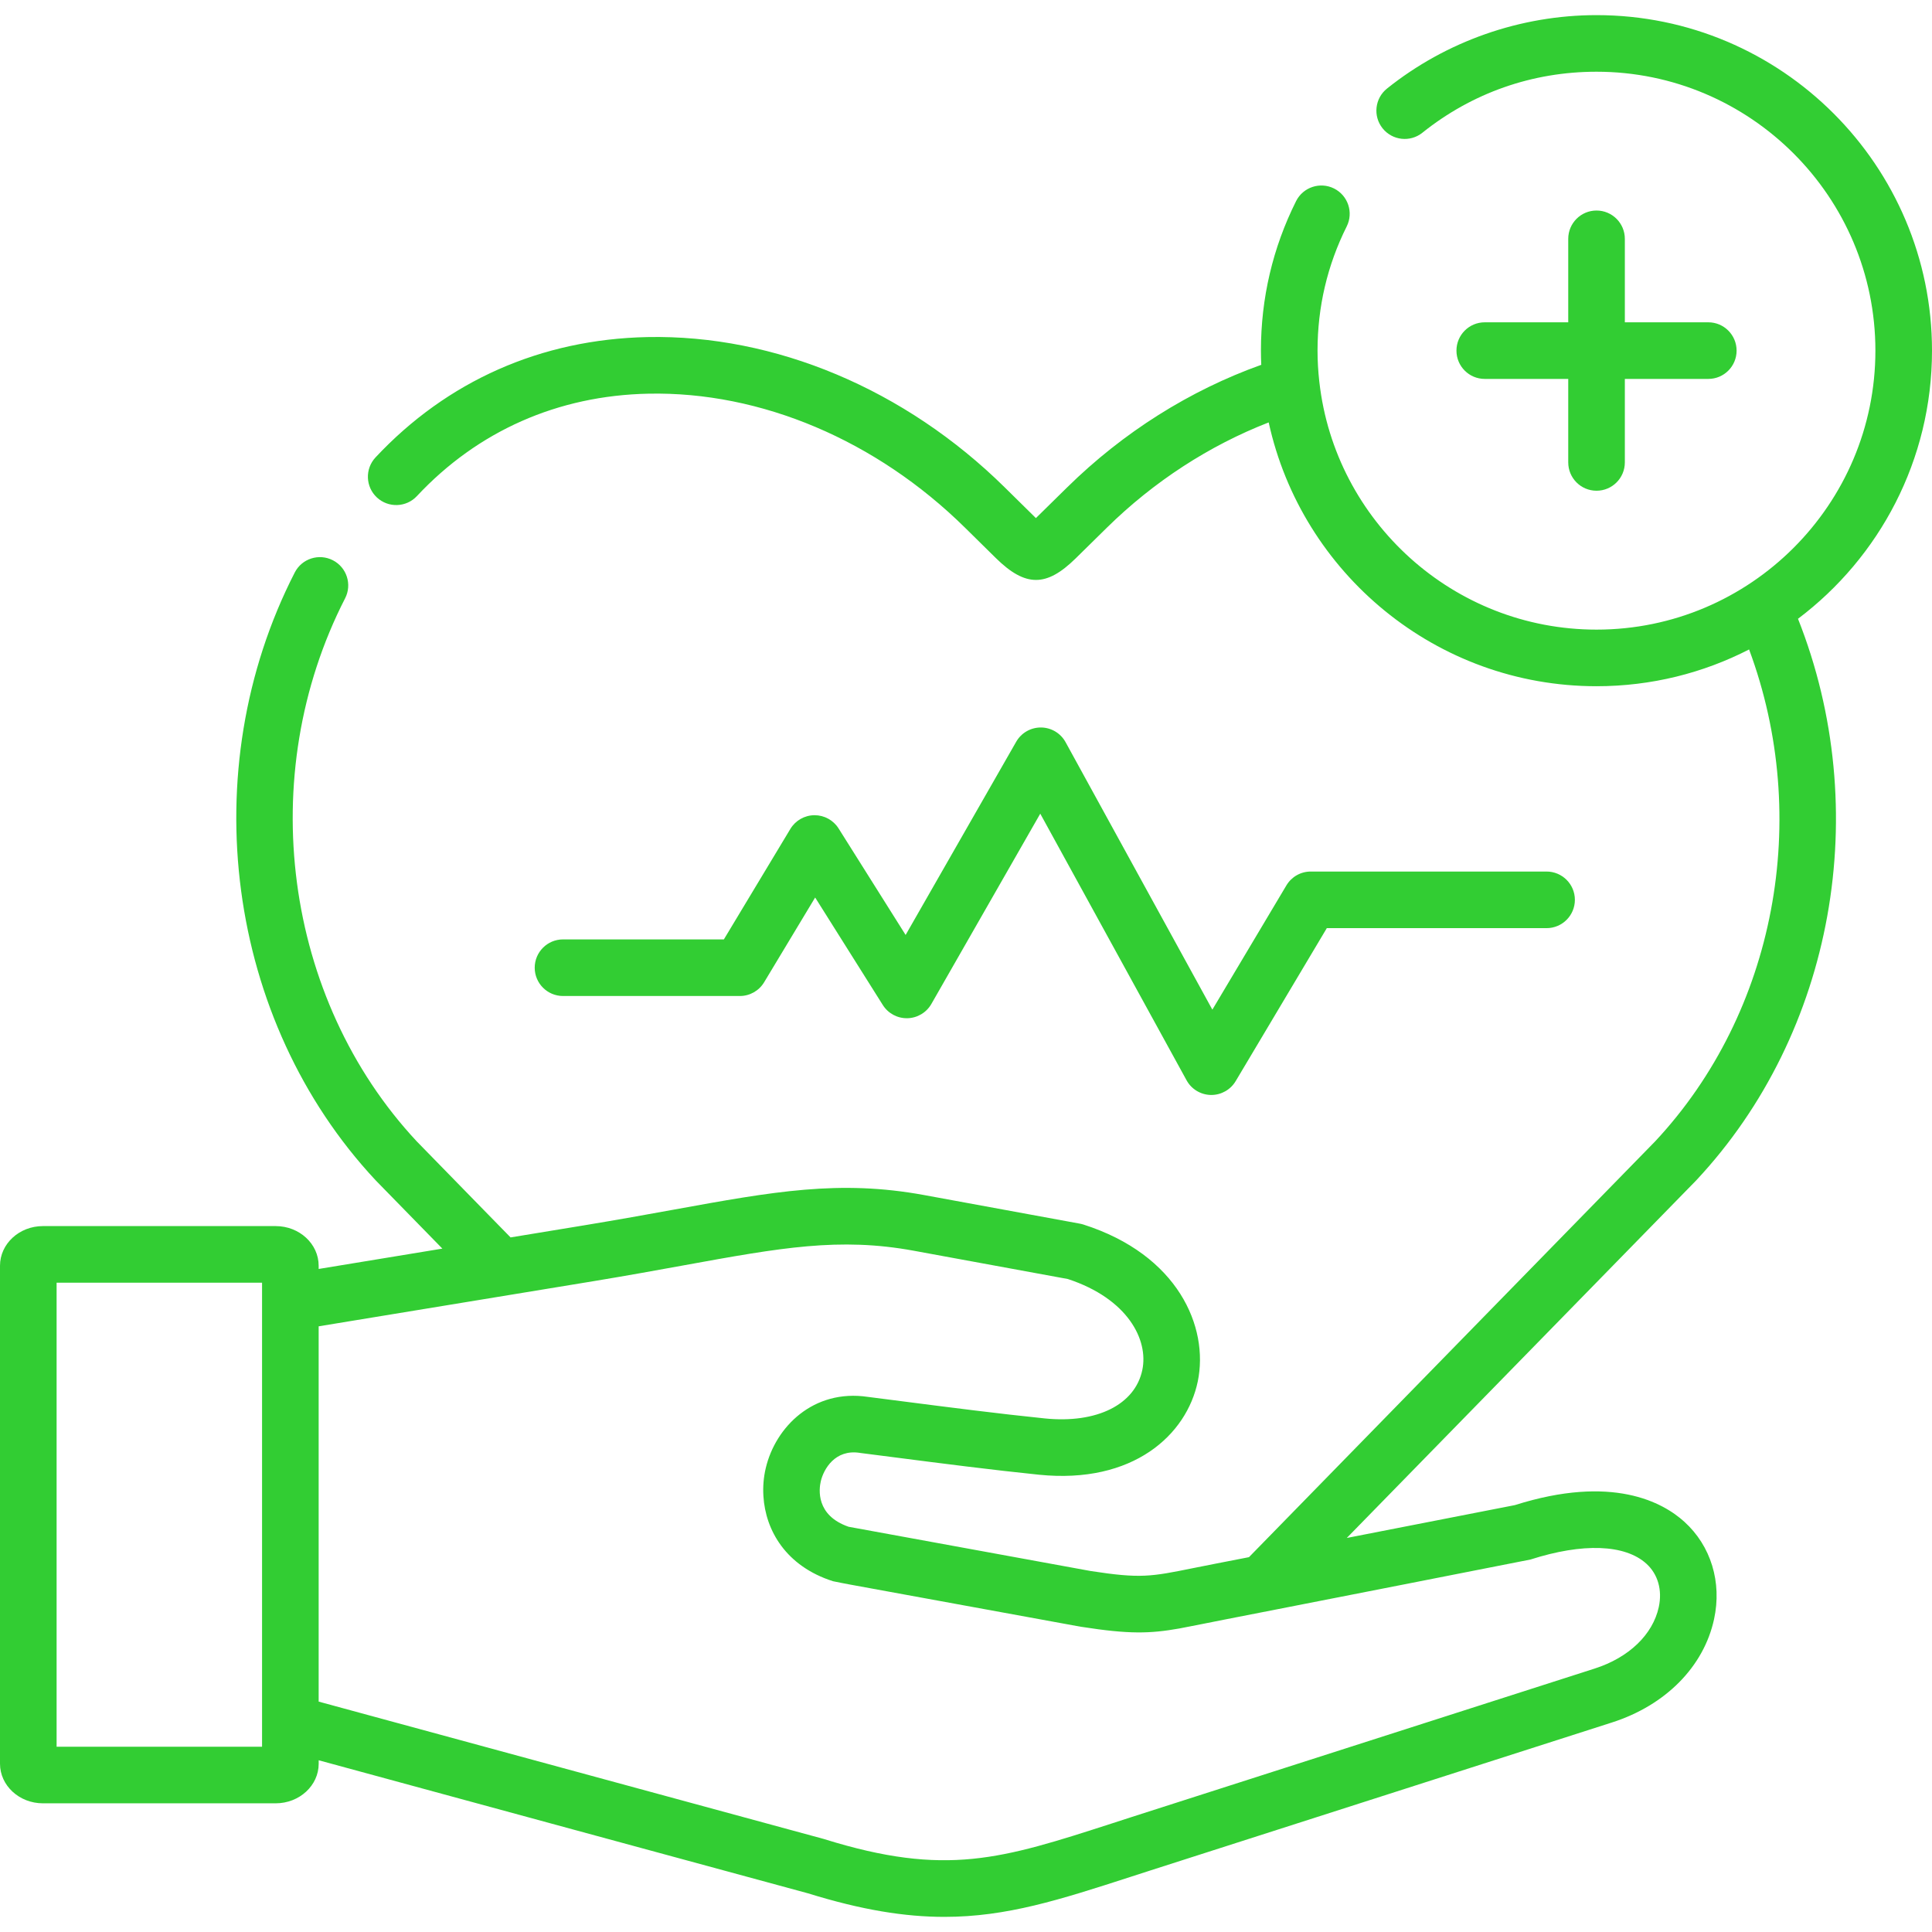 <svg width="64" height="64" viewBox="0 0 64 64" fill="none" xmlns="http://www.w3.org/2000/svg">
<g clip-path="url(#clip0_4_125)">
<path d="M24.509 32.994C24.837 32.994 25.142 32.822 25.312 32.54L27.003 29.731L29.244 33.292C29.42 33.571 29.726 33.736 30.058 33.73C30.387 33.723 30.688 33.544 30.852 33.259L34.46 26.954L39.306 35.785C39.467 36.08 39.775 36.266 40.111 36.272C40.116 36.272 40.122 36.272 40.127 36.272C40.457 36.272 40.764 36.098 40.933 35.814L43.952 30.746H51.232C51.75 30.746 52.17 30.326 52.17 29.808C52.17 29.291 51.75 28.871 51.232 28.871H43.419C43.089 28.871 42.783 29.045 42.614 29.329L40.161 33.446L35.299 24.586C35.136 24.288 34.825 24.102 34.485 24.099C34.482 24.099 34.48 24.099 34.477 24.099C34.141 24.099 33.83 24.279 33.663 24.571L30 30.972L27.779 27.443C27.607 27.17 27.308 27.005 26.985 27.005C26.982 27.005 26.979 27.005 26.976 27.005C26.651 27.008 26.35 27.18 26.182 27.459L23.979 31.119H18.651C18.133 31.119 17.713 31.539 17.713 32.057C17.713 32.574 18.133 32.994 18.651 32.994H24.509Z" fill="#32CD33"/>
<path d="M52.887 6.974C52.369 6.974 51.95 7.394 51.95 7.912V10.677H49.184C48.666 10.677 48.247 11.097 48.247 11.615C48.247 12.133 48.666 12.552 49.184 12.552H51.95V15.318C51.95 15.836 52.369 16.256 52.887 16.256C53.405 16.256 53.825 15.836 53.825 15.318V12.552H56.59C57.108 12.552 57.527 12.133 57.527 11.615C57.527 11.097 57.108 10.677 56.59 10.677H53.825V7.912C53.825 7.394 53.405 6.974 52.887 6.974Z" fill="#32CD33"/>
<path d="M56.195 39.095C60.762 34.212 62.071 26.828 59.561 20.498C62.255 18.468 64 15.242 64 11.615C64 5.487 59.015 0.501 52.887 0.501C50.37 0.501 47.905 1.365 45.946 2.934C45.542 3.257 45.477 3.847 45.8 4.251C46.124 4.655 46.714 4.721 47.118 4.397C48.769 3.075 50.764 2.376 52.887 2.376C57.981 2.376 62.125 6.521 62.125 11.615C62.125 16.711 57.981 20.857 52.887 20.857C48.144 20.857 44.226 17.265 43.706 12.659C43.705 12.648 43.703 12.637 43.702 12.626C43.665 12.294 43.645 11.957 43.645 11.615C43.645 10.168 43.97 8.784 44.611 7.502C44.843 7.039 44.655 6.476 44.192 6.244C43.729 6.013 43.166 6.2 42.934 6.663C42.162 8.208 41.77 9.874 41.77 11.615C41.77 11.772 41.774 11.929 41.781 12.085C39.414 12.931 37.204 14.322 35.352 16.144L34.316 17.162C34.311 17.157 34.307 17.154 34.302 17.149L33.283 16.145C29.987 12.895 25.672 11.079 21.444 11.166C17.925 11.239 14.811 12.617 12.44 15.152C12.086 15.531 12.106 16.125 12.485 16.479C12.864 16.831 13.456 16.812 13.81 16.434C15.827 14.276 18.48 13.102 21.482 13.041C25.207 12.965 29.029 14.584 31.967 17.48L32.987 18.485C33.48 18.97 33.9 19.211 34.319 19.211C34.733 19.211 35.147 18.974 35.631 18.499L36.667 17.48C38.224 15.949 40.061 14.758 42.027 13.993C43.119 18.984 47.573 22.732 52.887 22.732C54.706 22.732 56.424 22.293 57.941 21.514C60.019 27.102 58.826 33.53 54.832 37.806L41.374 51.583L40.26 51.8C39.99 51.852 39.751 51.9 39.534 51.944C38.121 52.23 37.784 52.297 36.13 52.042L28.111 50.576C27.019 50.199 27.129 49.329 27.19 49.068C27.286 48.661 27.664 48.005 28.475 48.127C28.483 48.129 28.49 48.13 28.497 48.131C28.859 48.178 29.246 48.227 29.651 48.279C31.17 48.475 32.89 48.696 34.417 48.852C37.542 49.169 39.31 47.529 39.678 45.761C40.051 43.96 39.025 41.565 35.888 40.564C35.85 40.553 35.811 40.542 35.771 40.535L30.608 39.587C27.805 39.074 25.625 39.47 22.325 40.07C21.453 40.229 20.462 40.407 19.36 40.589L16.913 40.991L16.159 40.22L13.803 37.807C9.399 33.086 8.422 25.691 11.432 19.82C11.669 19.36 11.486 18.795 11.026 18.559C10.565 18.323 10 18.504 9.764 18.965C6.399 25.53 7.499 33.807 12.44 39.095C12.445 39.1 12.45 39.105 12.454 39.11L14.654 41.362L10.556 42.036V41.929C10.556 41.205 9.918 40.616 9.133 40.616H1.42C0.637 40.616 0 41.205 0 41.929V58.425C0 59.148 0.637 59.737 1.42 59.737H9.133C9.918 59.737 10.557 59.148 10.557 58.425V58.311L18.988 60.605L26.77 62.72C28.546 63.271 29.977 63.499 31.284 63.499C33.351 63.499 35.108 62.931 37.428 62.181C37.634 62.115 37.845 62.046 38.062 61.976L53.399 57.059C55.176 56.489 56.441 55.209 56.781 53.635C57.045 52.415 56.678 51.21 55.797 50.411C55.085 49.765 53.41 48.837 50.181 49.859L44.614 50.947L56.181 39.11C56.186 39.105 56.19 39.1 56.195 39.095ZM1.875 57.862V42.491H8.681V43.135C8.681 43.137 8.681 43.139 8.681 43.141V57.084C8.681 57.085 8.681 57.086 8.681 57.087V57.862H1.875ZM50.7 51.661C52.43 51.106 53.829 51.156 54.539 51.8C54.921 52.148 55.071 52.672 54.949 53.237C54.751 54.149 53.958 54.91 52.826 55.273L37.489 60.191C37.27 60.261 37.057 60.33 36.85 60.398C33.181 61.583 31.34 62.179 27.31 60.925C27.3 60.921 27.289 60.919 27.277 60.915L10.556 56.368V43.936L19.664 42.44C20.781 42.256 21.78 42.074 22.661 41.914C25.867 41.331 27.804 40.98 30.269 41.432L35.373 42.369C37.362 43.023 38.049 44.384 37.841 45.38C37.602 46.531 36.333 47.163 34.608 46.987C33.105 46.834 31.398 46.614 29.891 46.42C29.489 46.367 29.102 46.318 28.744 46.273C26.951 46.008 25.688 47.261 25.365 48.64C25.296 48.934 25.269 49.246 25.289 49.561C25.358 50.701 26.039 51.884 27.594 52.38C27.633 52.392 28.15 52.489 28.15 52.489L35.806 53.889C35.814 53.89 35.822 53.891 35.831 53.892C37.411 54.139 38.095 54.117 39.064 53.946C39.318 53.901 40.352 53.691 40.619 53.64L42.306 53.31C42.306 53.31 50.665 51.672 50.7 51.661Z" fill="#32CD33"/>
</g>
<defs>
<clipPath id="clip0_4_125">
<rect width="64" height="64" fill="white"/>
</clipPath>
</defs>
</svg>
